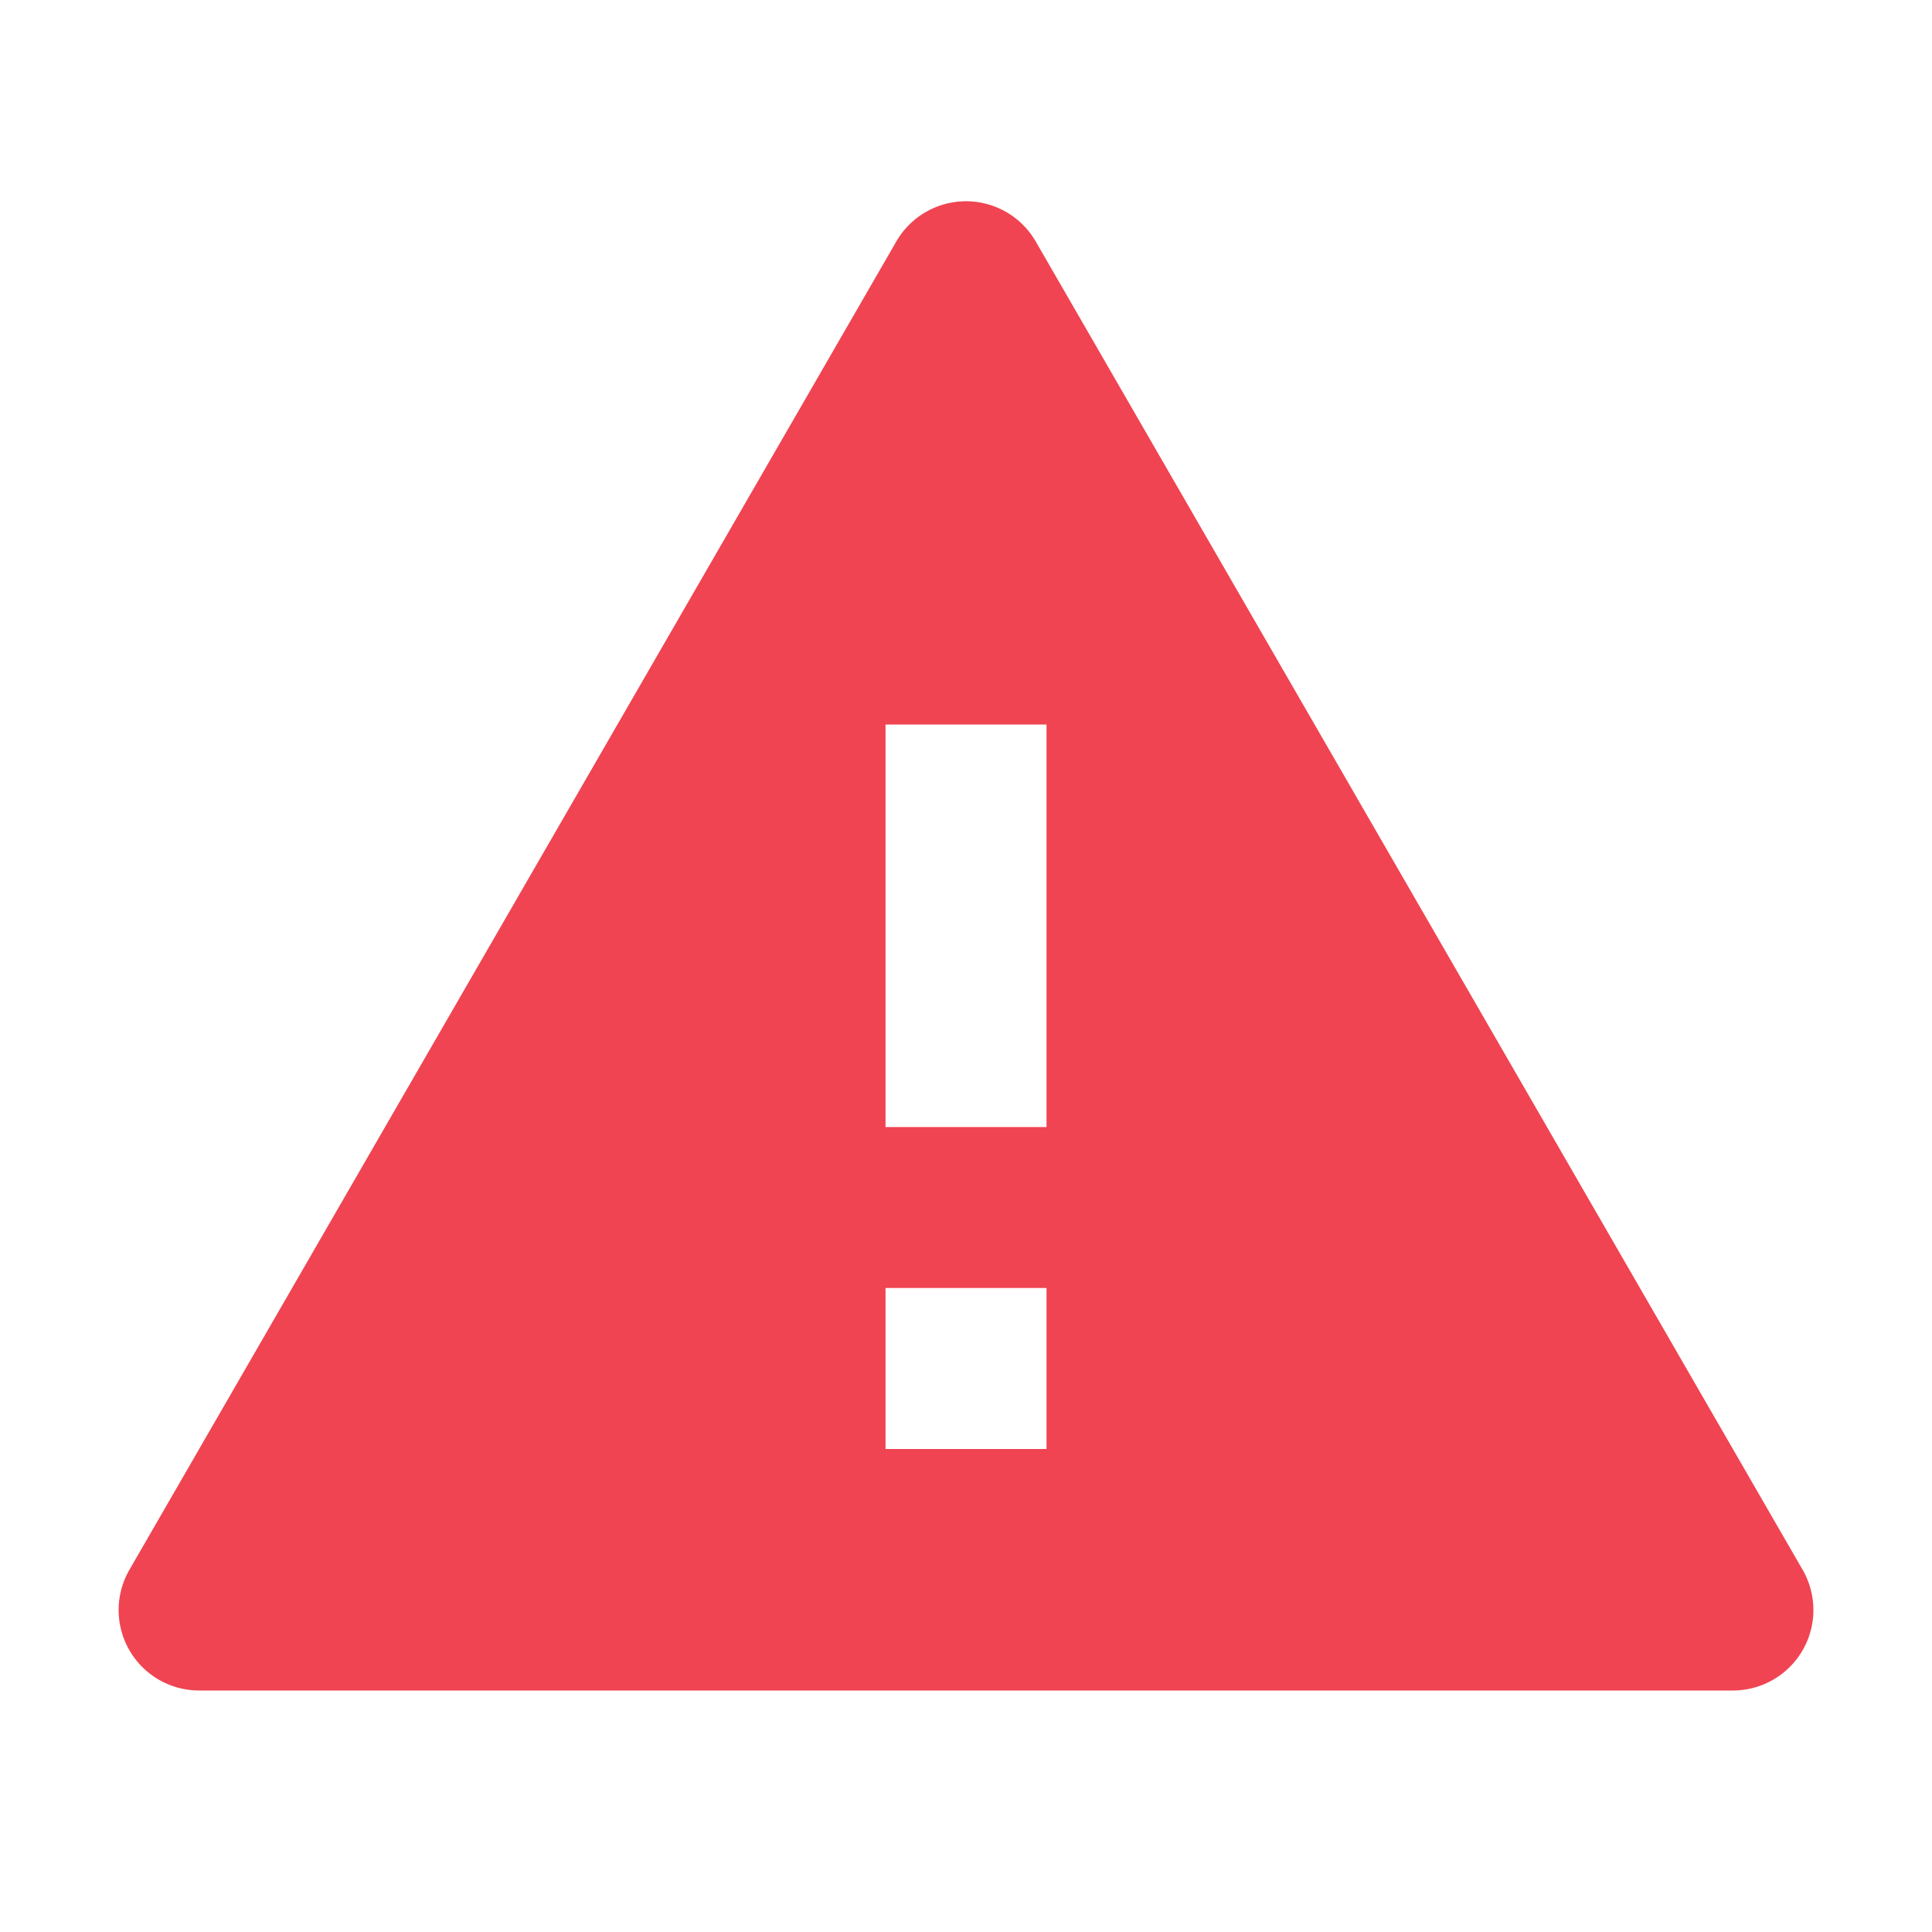 <svg xmlns="http://www.w3.org/2000/svg" width="52" height="52" fill="none"><path fill="#F04452" d="m27.877 6.5 20.64 35.75a2.166 2.166 0 0 1-1.877 3.25H5.36a2.166 2.166 0 0 1-1.876-3.25L24.124 6.5a2.167 2.167 0 0 1 3.753 0m-4.043 28.167V39h4.333v-4.333zm0-15.167v10.834h4.333V19.5z"/></svg>